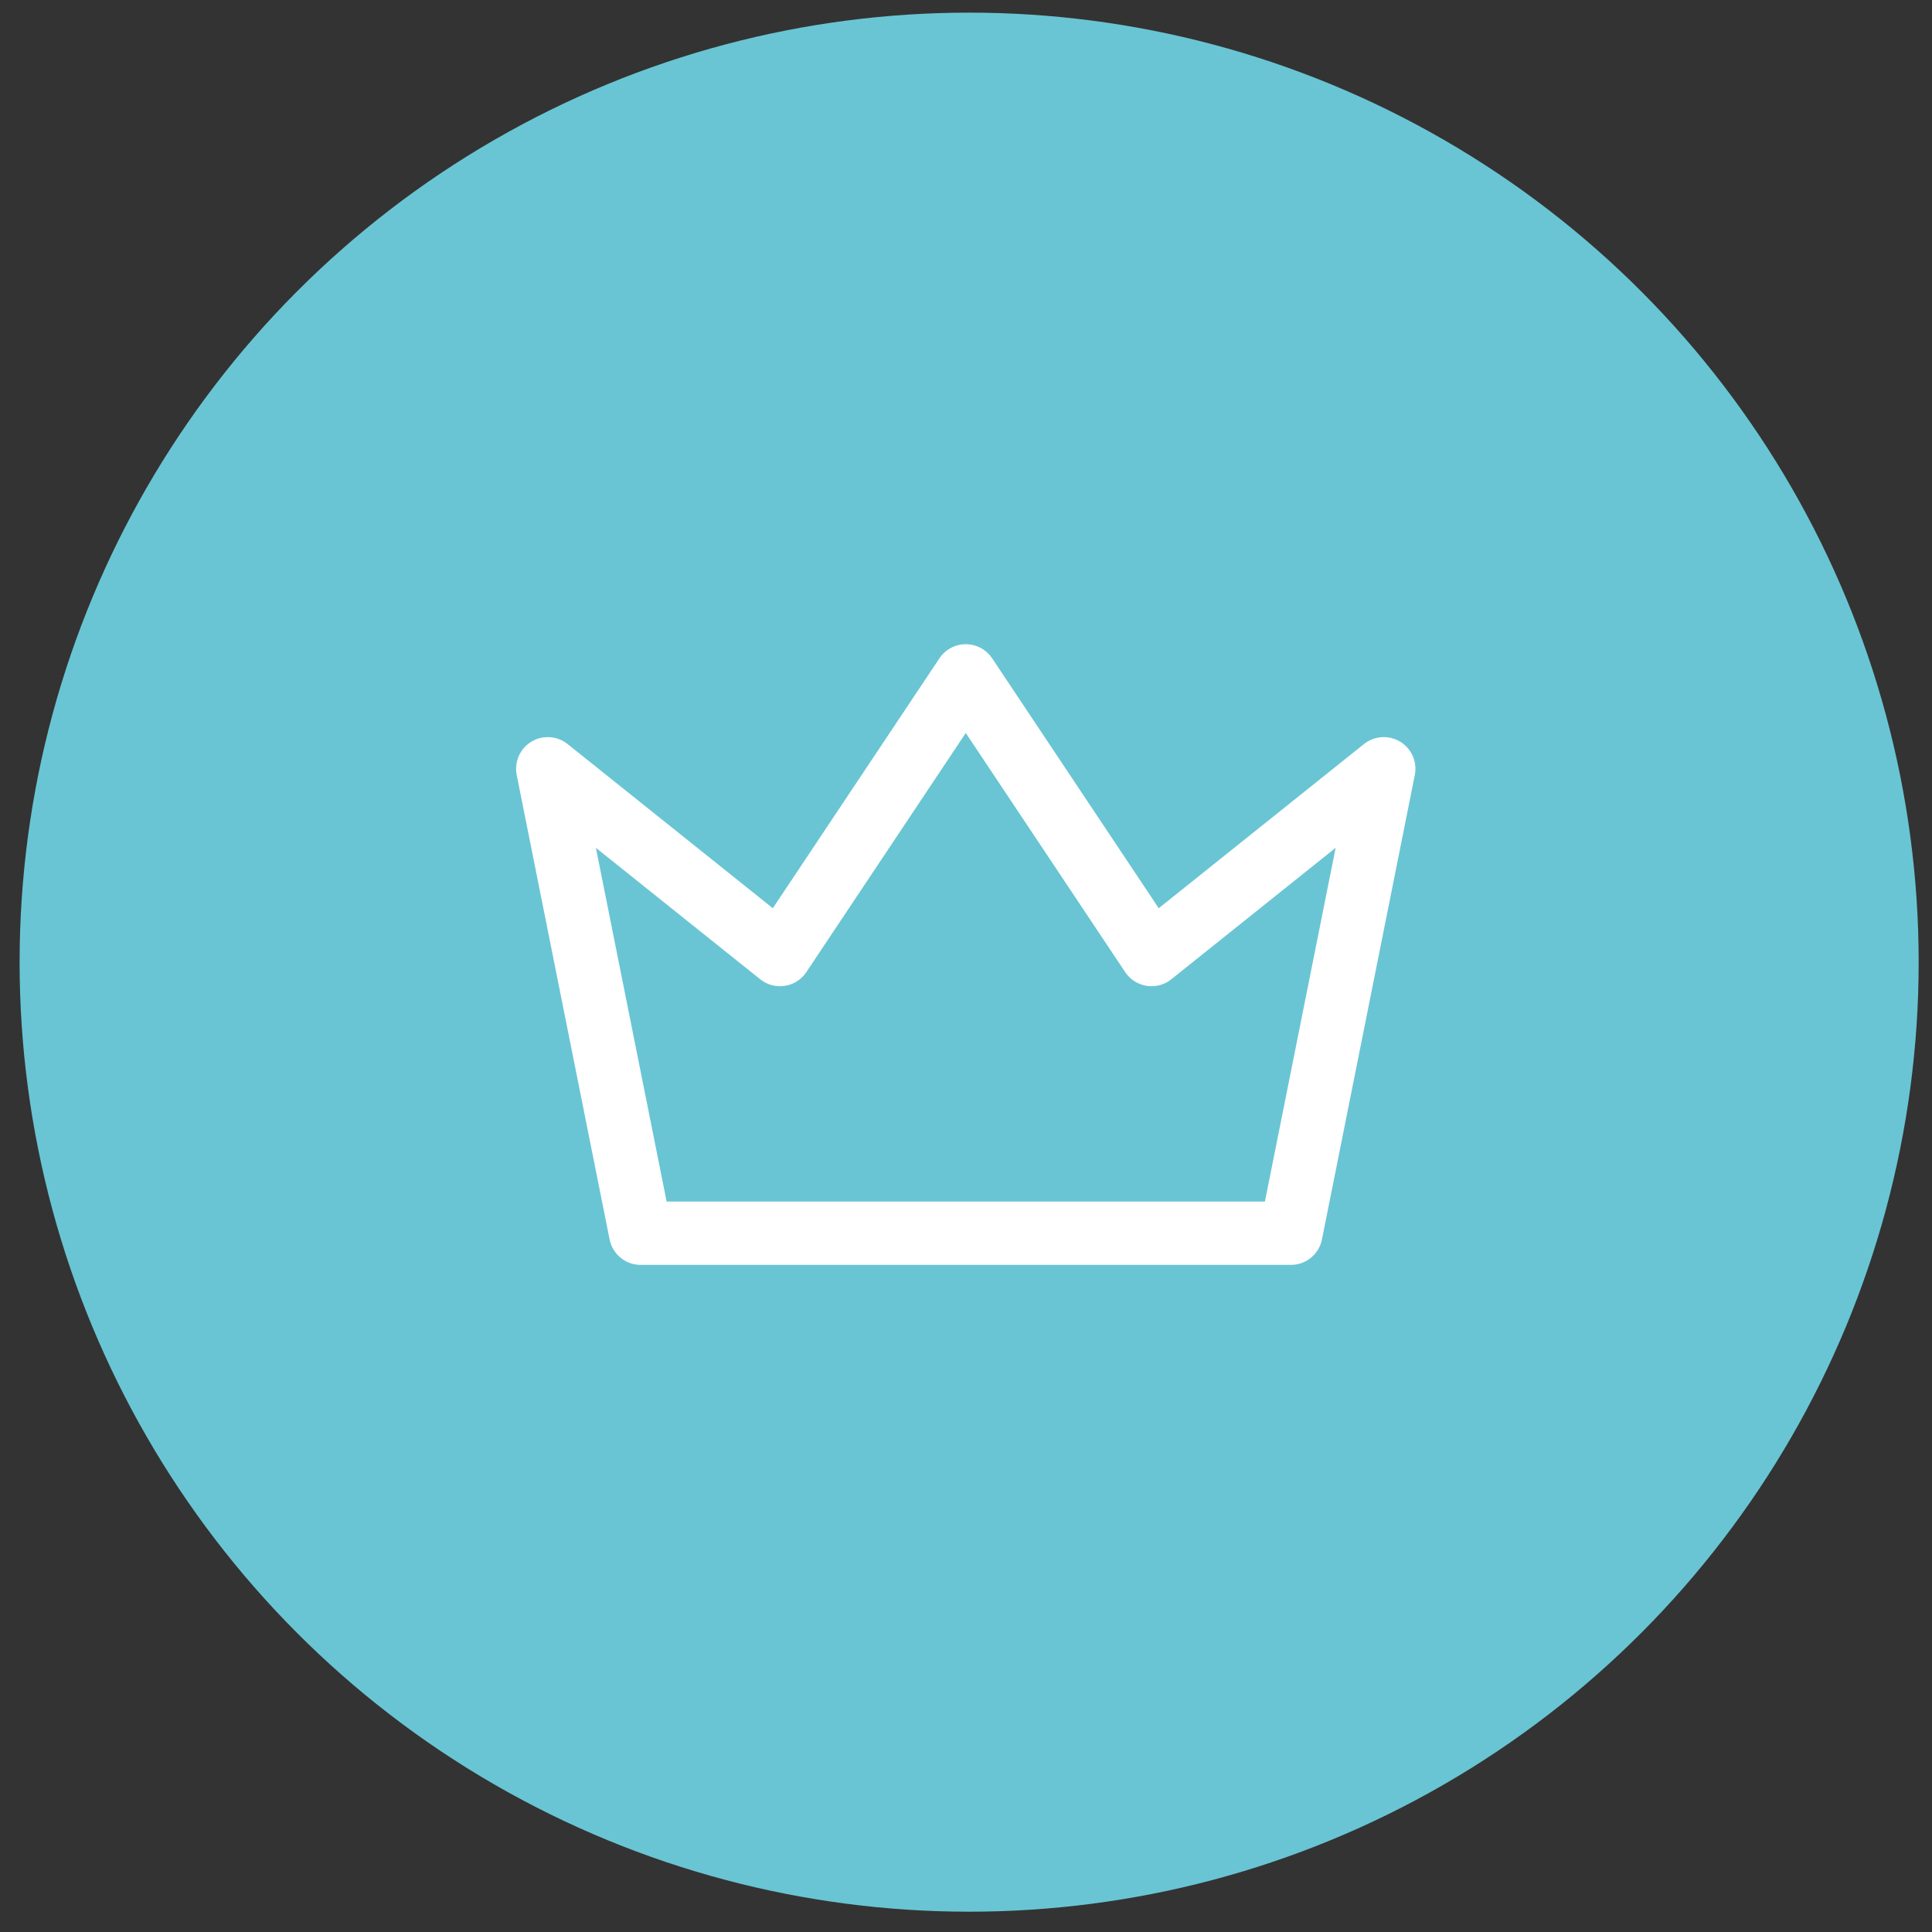 <?xml version="1.0" encoding="UTF-8"?> <svg xmlns="http://www.w3.org/2000/svg" width="61" height="61" viewBox="0 0 61 61" fill="none"><rect x="0" y="0" width="61" height="61" fill="#333333" stroke="none"/><circle cx="30.599" cy="30.379" r="29.98" fill="#69C5D4"></circle><path d="M30.493 21.34L36.358 30.138L43.69 24.273L40.758 38.937H20.228L17.295 24.273L24.627 30.138L30.493 21.34Z" stroke="white" stroke-width="2" stroke-linecap="round" stroke-linejoin="round"></path></svg> 